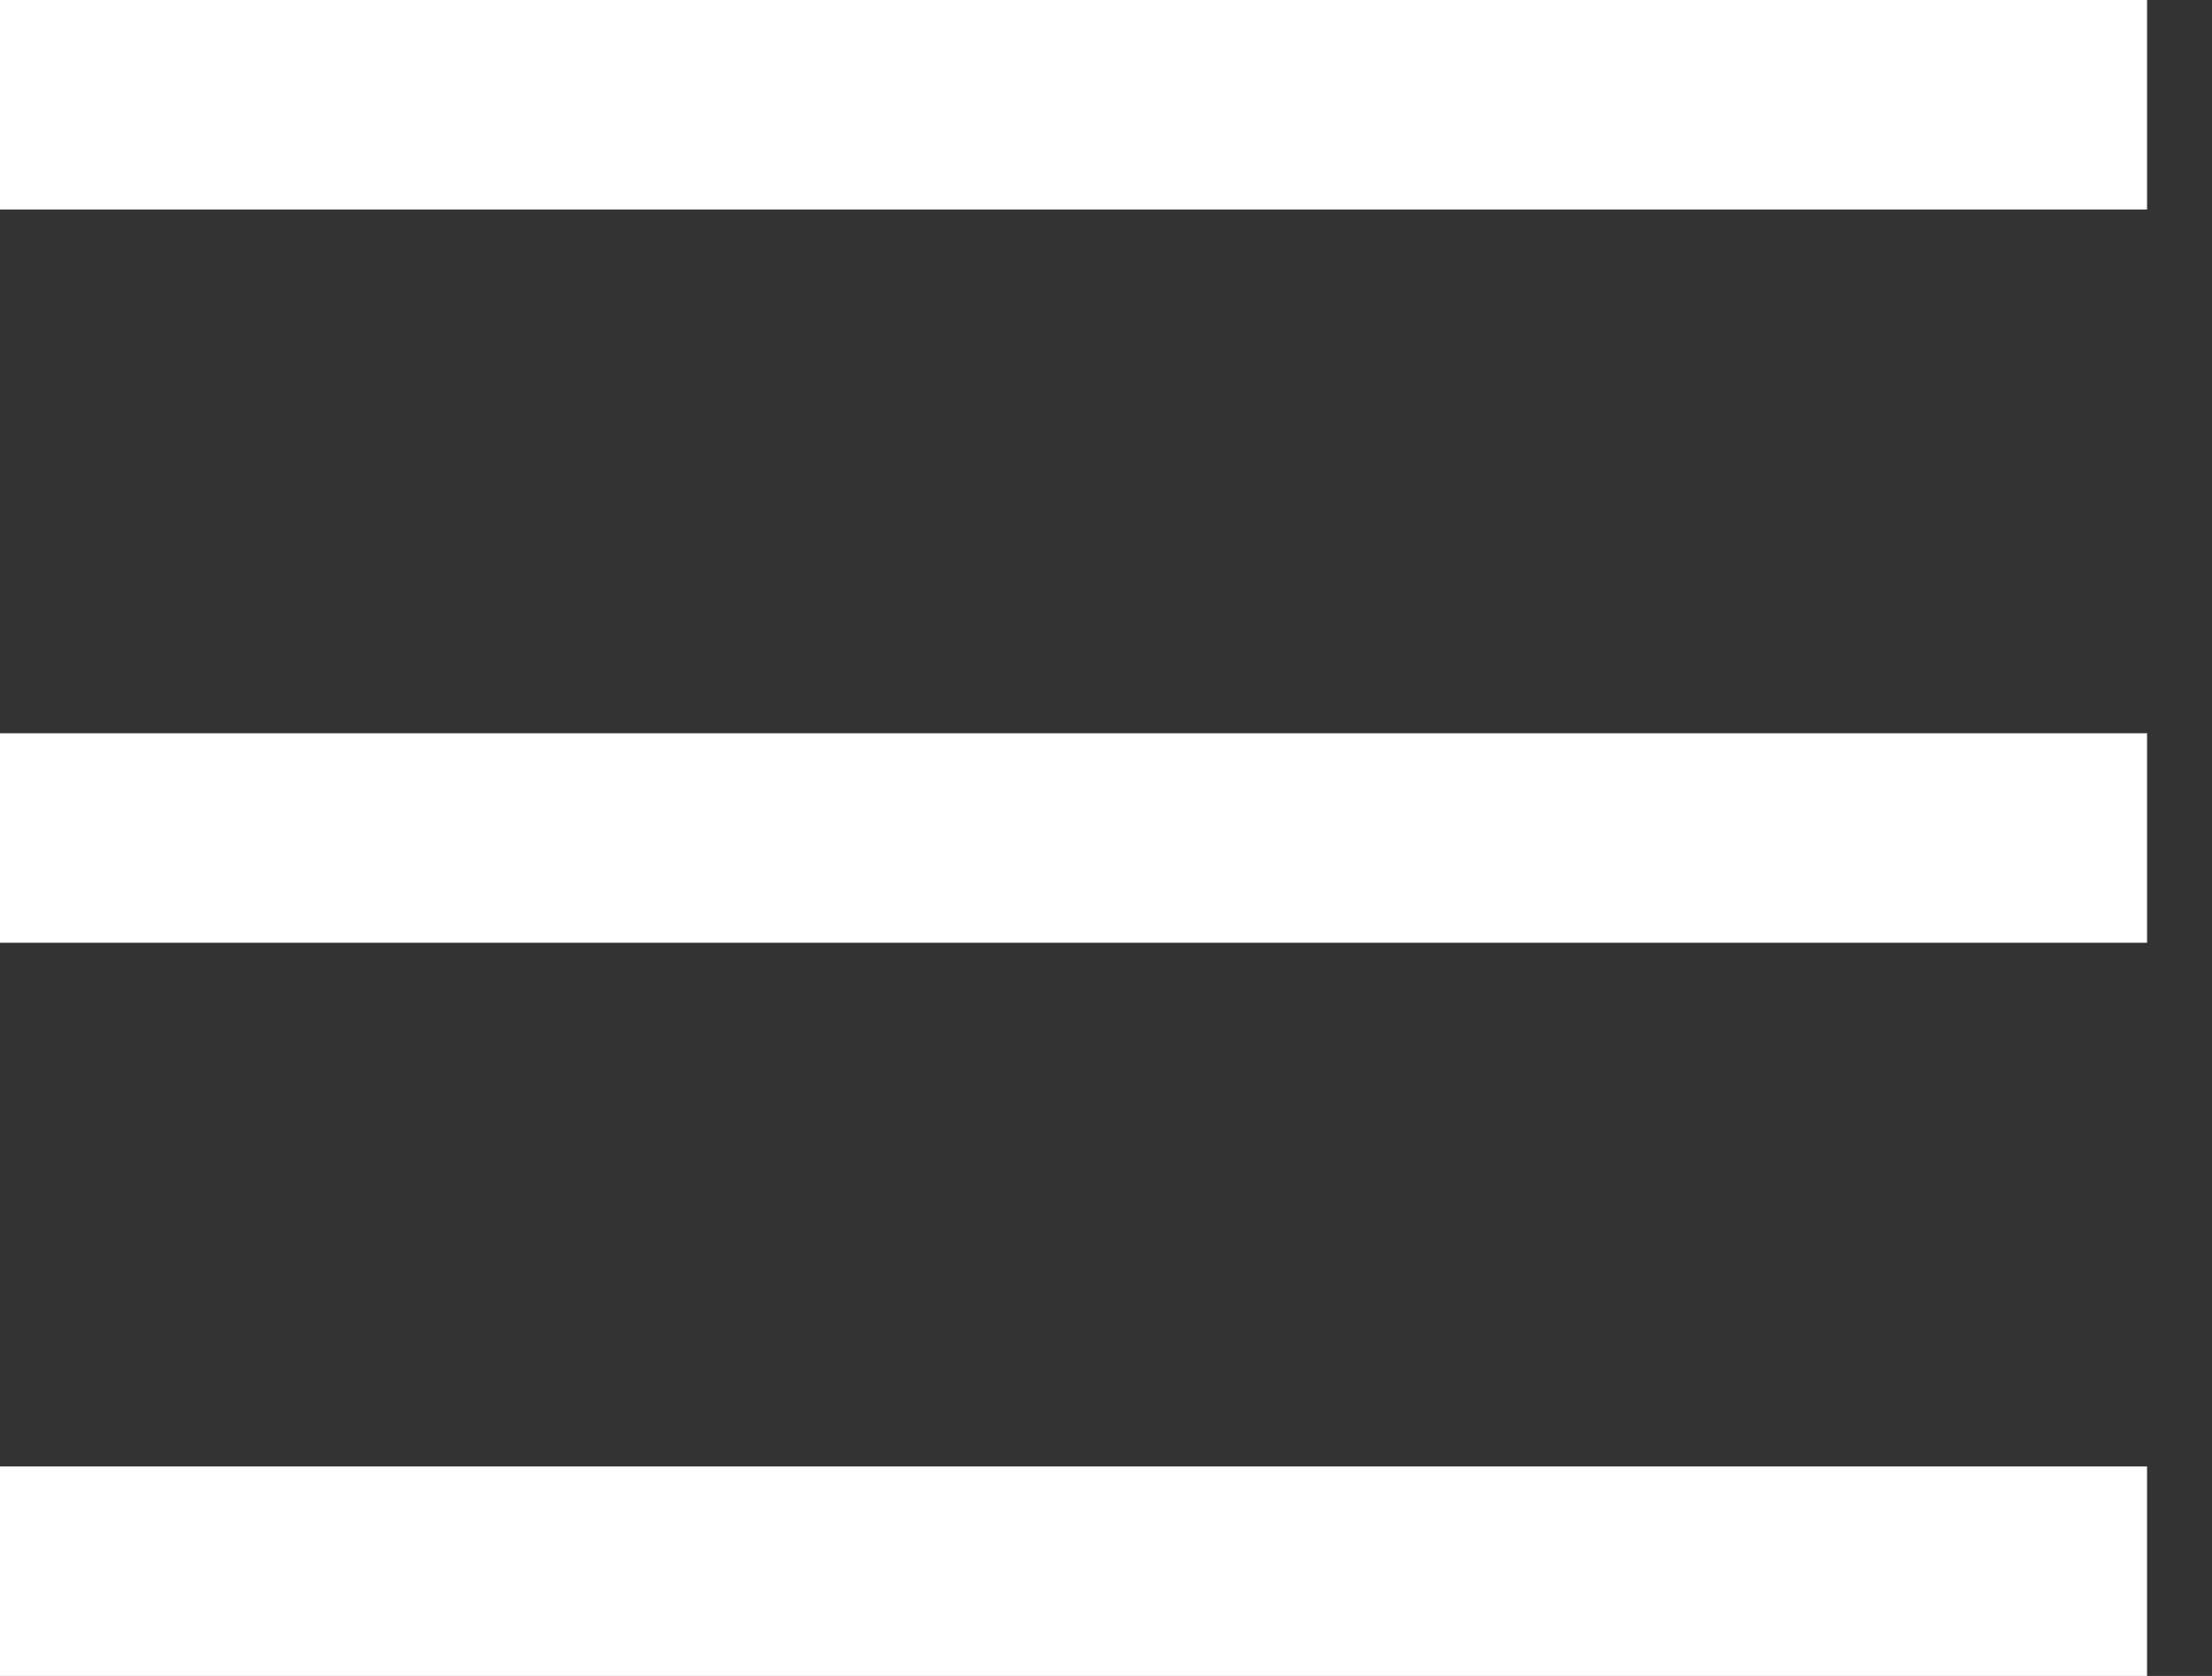 <svg width="33" height="25" viewBox="0 0 33 25" fill="none" xmlns="http://www.w3.org/2000/svg">
<rect x="0" y="0" width="33" height="25" fill="#333333" stroke="none"/>
<rect width="32.031" height="3.125" fill="white"/>
<rect y="10.938" width="32.031" height="3.125" fill="white"/>
<rect y="21.875" width="32.031" height="3.125" fill="white"/>
</svg>
